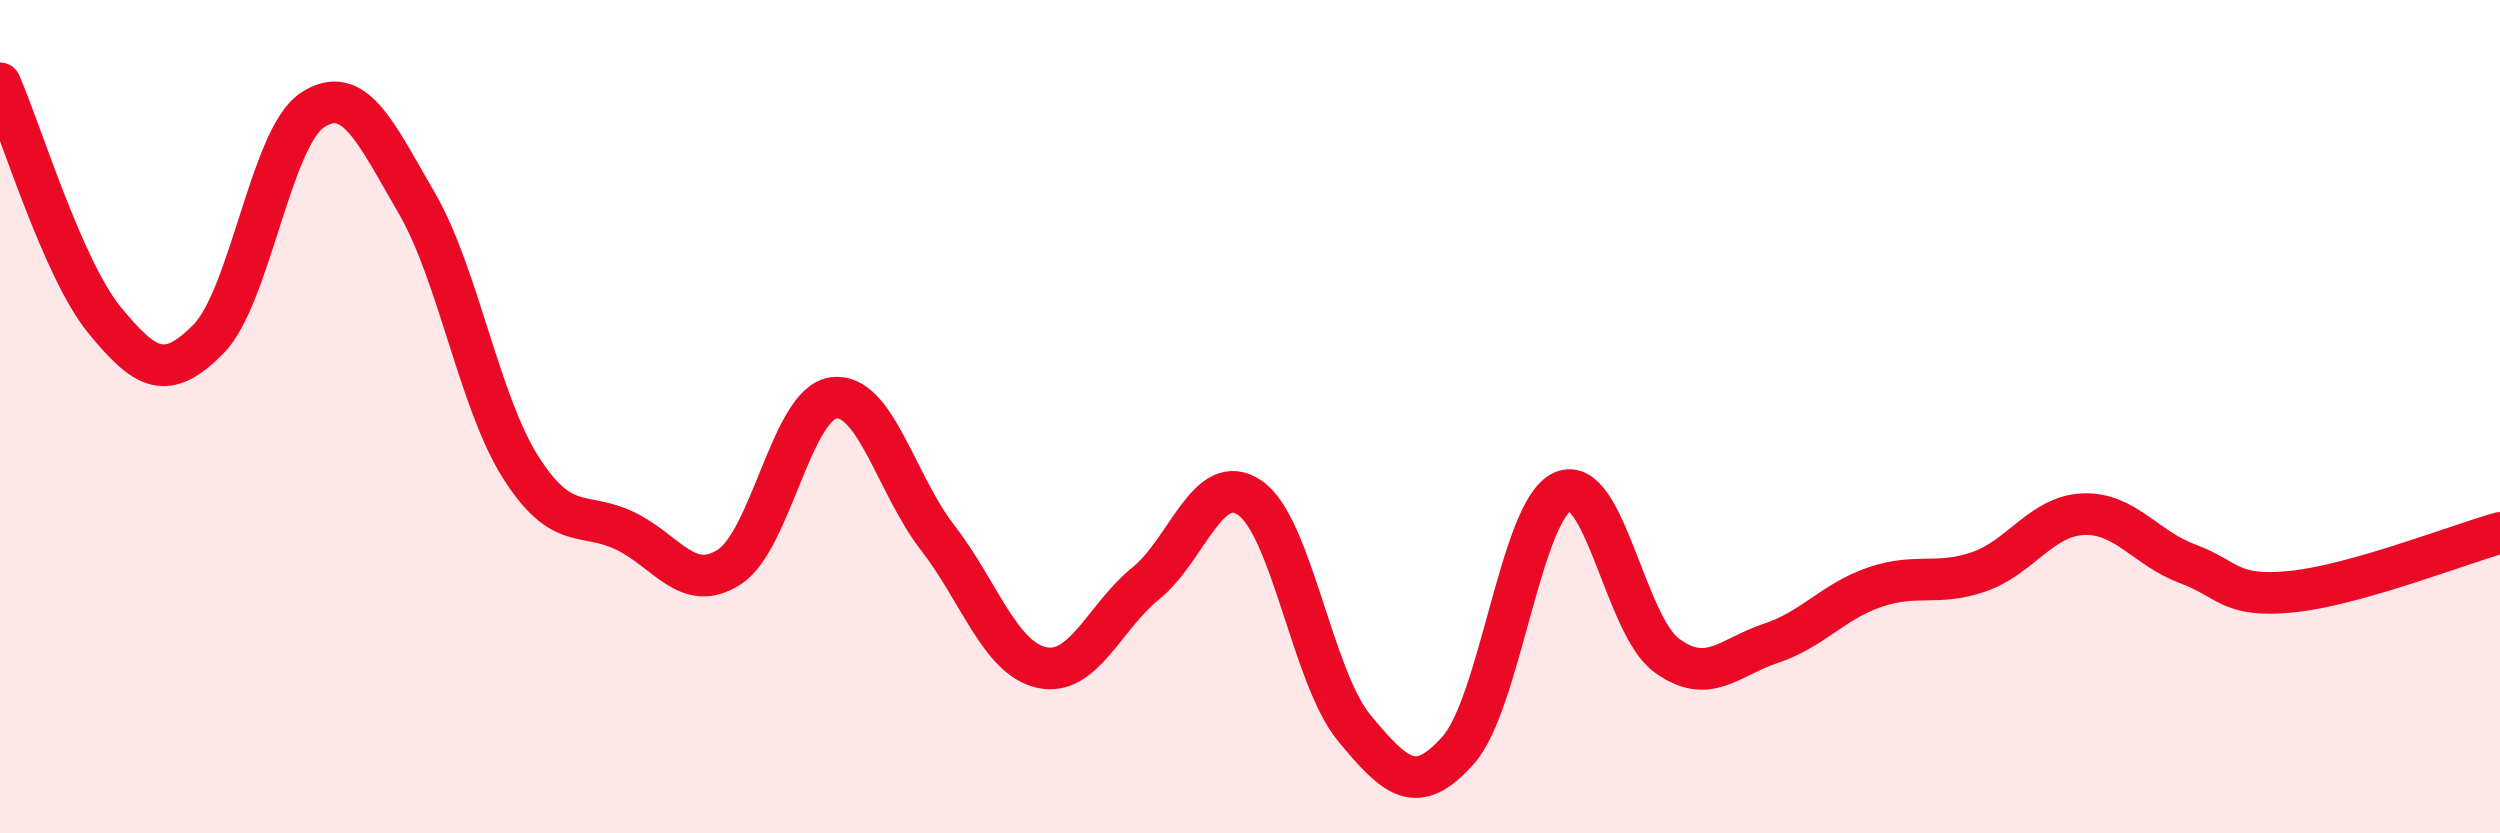 
    <svg width="60" height="20" viewBox="0 0 60 20" xmlns="http://www.w3.org/2000/svg">
      <path
        d="M 0,2 C 0.5,3.13 1.5,6.44 2.5,7.67 C 3.5,8.9 4,9.15 5,8.14 C 6,7.13 6.5,3.29 7.5,2.64 C 8.5,1.99 9,3.15 10,4.87 C 11,6.59 11.5,9.65 12.5,11.22 C 13.5,12.79 14,12.26 15,12.74 C 16,13.22 16.5,14.25 17.5,13.61 C 18.5,12.97 19,9.69 20,9.55 C 21,9.41 21.5,11.61 22.5,12.9 C 23.5,14.19 24,15.8 25,16.02 C 26,16.24 26.5,14.81 27.5,14 C 28.5,13.19 29,11.26 30,11.95 C 31,12.64 31.5,16.26 32.5,17.47 C 33.5,18.68 34,19.13 35,18 C 36,16.87 36.5,12.25 37.5,11.8 C 38.5,11.35 39,15 40,15.73 C 41,16.46 41.5,15.77 42.5,15.44 C 43.5,15.11 44,14.43 45,14.09 C 46,13.75 46.5,14.07 47.5,13.72 C 48.5,13.37 49,12.38 50,12.34 C 51,12.3 51.5,13.16 52.5,13.53 C 53.5,13.9 53.5,14.35 55,14.2 C 56.5,14.05 59,13.07 60,12.79L60 20L0 20Z"
        fill="#EB0A25"
        opacity="0.1"
        stroke-linecap="round"
        stroke-linejoin="round"
      />
      <path
        d="M 0,2 C 0.5,3.13 1.5,6.44 2.5,7.67 C 3.5,8.9 4,9.15 5,8.14 C 6,7.13 6.5,3.29 7.5,2.64 C 8.5,1.99 9,3.15 10,4.87 C 11,6.59 11.5,9.65 12.5,11.22 C 13.5,12.79 14,12.26 15,12.74 C 16,13.22 16.5,14.25 17.5,13.61 C 18.5,12.97 19,9.69 20,9.55 C 21,9.41 21.5,11.61 22.5,12.9 C 23.5,14.19 24,15.8 25,16.02 C 26,16.24 26.5,14.81 27.5,14 C 28.5,13.19 29,11.26 30,11.95 C 31,12.64 31.5,16.26 32.5,17.47 C 33.5,18.68 34,19.13 35,18 C 36,16.87 36.5,12.25 37.5,11.8 C 38.5,11.35 39,15 40,15.73 C 41,16.46 41.5,15.77 42.5,15.44 C 43.5,15.11 44,14.43 45,14.09 C 46,13.75 46.5,14.07 47.5,13.72 C 48.5,13.37 49,12.38 50,12.34 C 51,12.3 51.5,13.16 52.5,13.53 C 53.5,13.9 53.5,14.35 55,14.2 C 56.5,14.05 59,13.07 60,12.79"
        stroke="#EB0A25"
        stroke-width="1"
        fill="none"
        stroke-linecap="round"
        stroke-linejoin="round"
      />
    </svg>
  